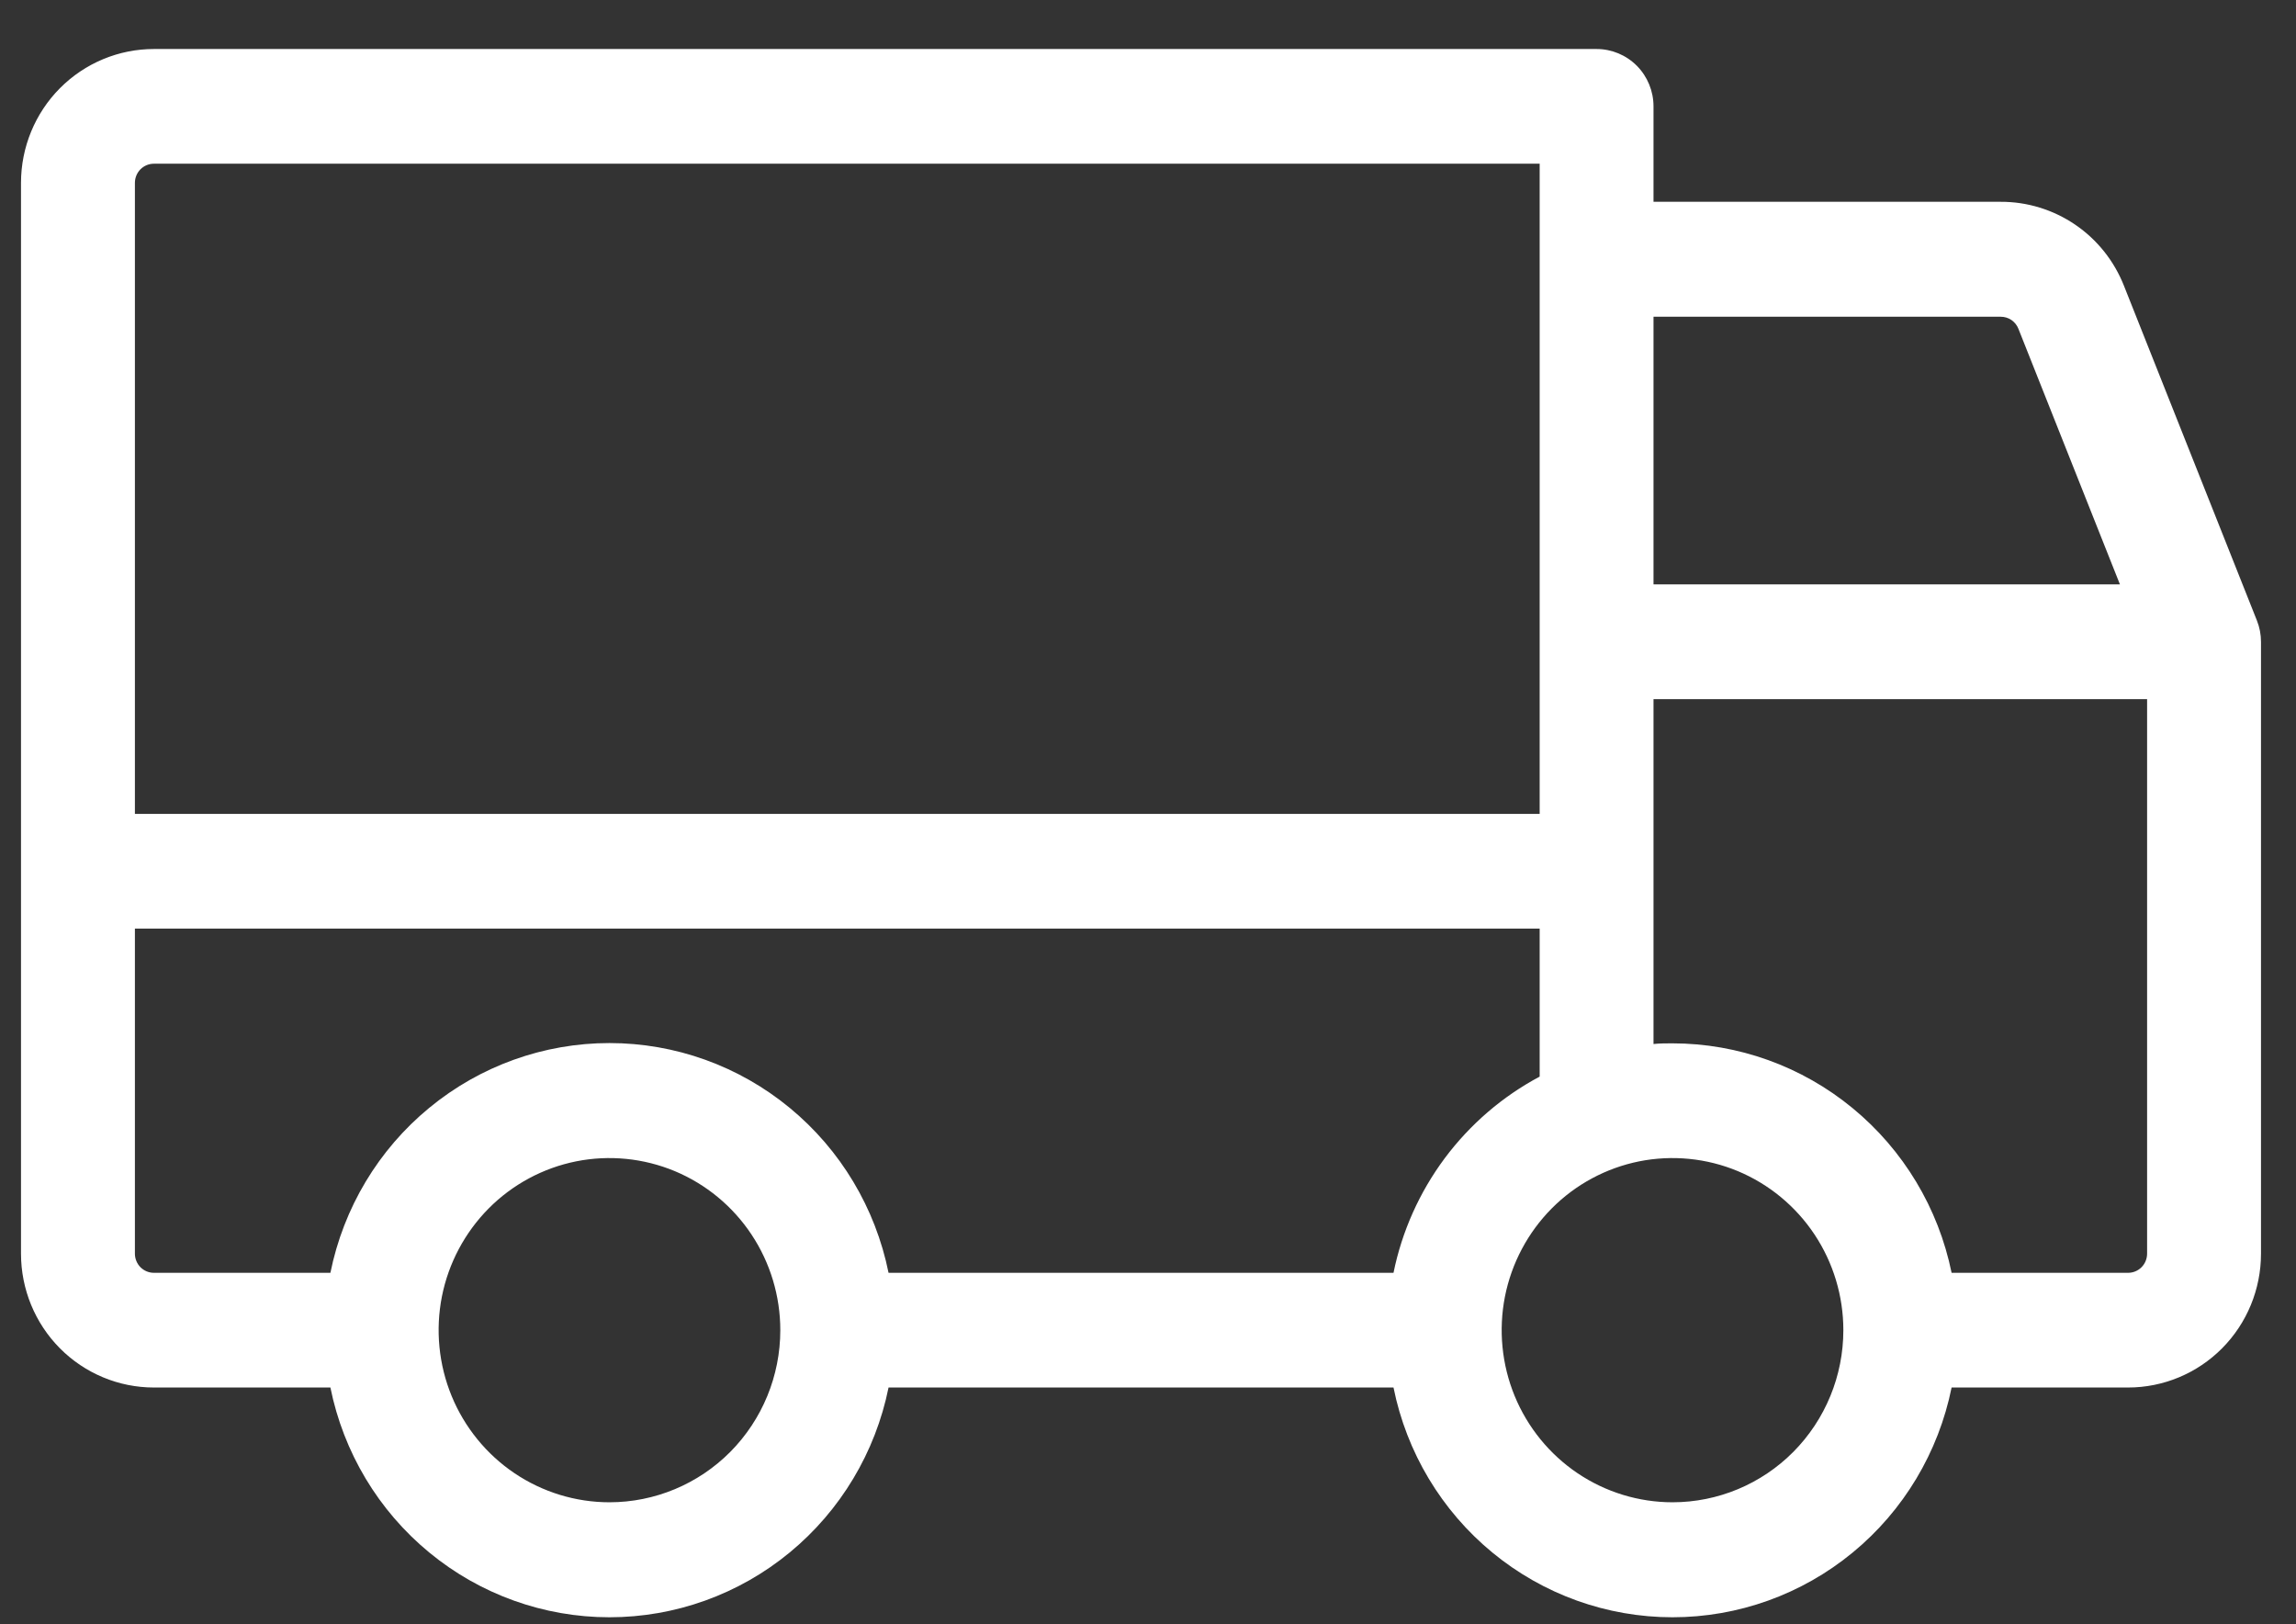 <?xml version="1.0" encoding="UTF-8"?> <svg xmlns="http://www.w3.org/2000/svg" width="41" height="29" viewBox="0 0 41 29" fill="none"><rect x="0" y="0" width="41" height="29" fill="#333333" stroke="none"/><path d="M40.302 11.079L37.929 5.105C37.754 4.661 37.451 4.279 37.058 4.012C36.665 3.744 36.2 3.601 35.726 3.603H29.527V1.899C29.527 1.628 29.42 1.367 29.23 1.175C29.039 0.983 28.78 0.875 28.511 0.875H2.748C2.119 0.875 1.515 1.127 1.07 1.575C0.625 2.023 0.375 2.631 0.375 3.265V22.383C0.375 23.017 0.625 23.625 1.07 24.073C1.515 24.521 2.119 24.773 2.748 24.773H5.9C6.134 25.931 6.757 26.971 7.666 27.719C8.574 28.467 9.711 28.875 10.883 28.875C12.056 28.875 13.193 28.467 14.101 27.719C15.009 26.971 15.633 25.931 15.867 24.773H24.884C25.117 25.931 25.741 26.971 26.649 27.719C27.557 28.467 28.694 28.875 29.866 28.875C31.039 28.875 32.176 28.467 33.084 27.719C33.993 26.971 34.616 25.931 34.85 24.773H38.002C38.631 24.773 39.235 24.521 39.68 24.073C40.125 23.625 40.375 23.017 40.375 22.383V11.458C40.375 11.329 40.35 11.2 40.302 11.079ZM29.527 5.655H35.727C35.795 5.655 35.862 5.675 35.918 5.713C35.974 5.752 36.018 5.806 36.043 5.87L37.856 10.434H29.527V5.655ZM2.409 3.265C2.409 3.174 2.445 3.087 2.508 3.023C2.572 2.959 2.658 2.923 2.748 2.923H27.494V14.531H2.409V3.265ZM10.883 26.822C10.28 26.822 9.69 26.641 9.189 26.304C8.687 25.966 8.296 25.486 8.065 24.925C7.834 24.363 7.774 23.745 7.891 23.149C8.009 22.553 8.3 22.006 8.726 21.576C9.153 21.146 9.696 20.854 10.288 20.735C10.88 20.617 11.493 20.678 12.051 20.91C12.608 21.143 13.085 21.537 13.42 22.042C13.755 22.547 13.934 23.141 13.934 23.749C13.934 24.564 13.613 25.345 13.041 25.922C12.469 26.498 11.693 26.822 10.883 26.822ZM24.884 22.725H15.867C15.633 21.567 15.009 20.526 14.101 19.779C13.193 19.031 12.056 18.623 10.883 18.623C9.711 18.623 8.574 19.031 7.666 19.779C6.757 20.526 6.134 21.567 5.9 22.725H2.748C2.658 22.725 2.572 22.689 2.508 22.625C2.445 22.561 2.409 22.474 2.409 22.383V16.579H27.494V19.222C26.829 19.576 26.251 20.074 25.799 20.679C25.348 21.285 25.035 21.983 24.884 22.725ZM29.866 26.822C29.263 26.822 28.673 26.641 28.172 26.304C27.67 25.966 27.279 25.486 27.048 24.925C26.817 24.363 26.757 23.745 26.874 23.149C26.992 22.553 27.283 22.006 27.709 21.576C28.136 21.146 28.68 20.854 29.271 20.735C29.863 20.617 30.477 20.678 31.034 20.91C31.591 21.143 32.068 21.537 32.403 22.042C32.738 22.547 32.917 23.141 32.917 23.749C32.917 24.564 32.596 25.345 32.024 25.922C31.452 26.498 30.676 26.822 29.866 26.822ZM38.341 22.383C38.341 22.474 38.305 22.561 38.242 22.625C38.178 22.689 38.092 22.725 38.002 22.725H34.85C34.614 21.569 33.989 20.53 33.081 19.784C32.174 19.037 31.038 18.629 29.866 18.628C29.753 18.628 29.639 18.628 29.527 18.64V12.483H38.341V22.383Z" fill="white"></path></svg> 
